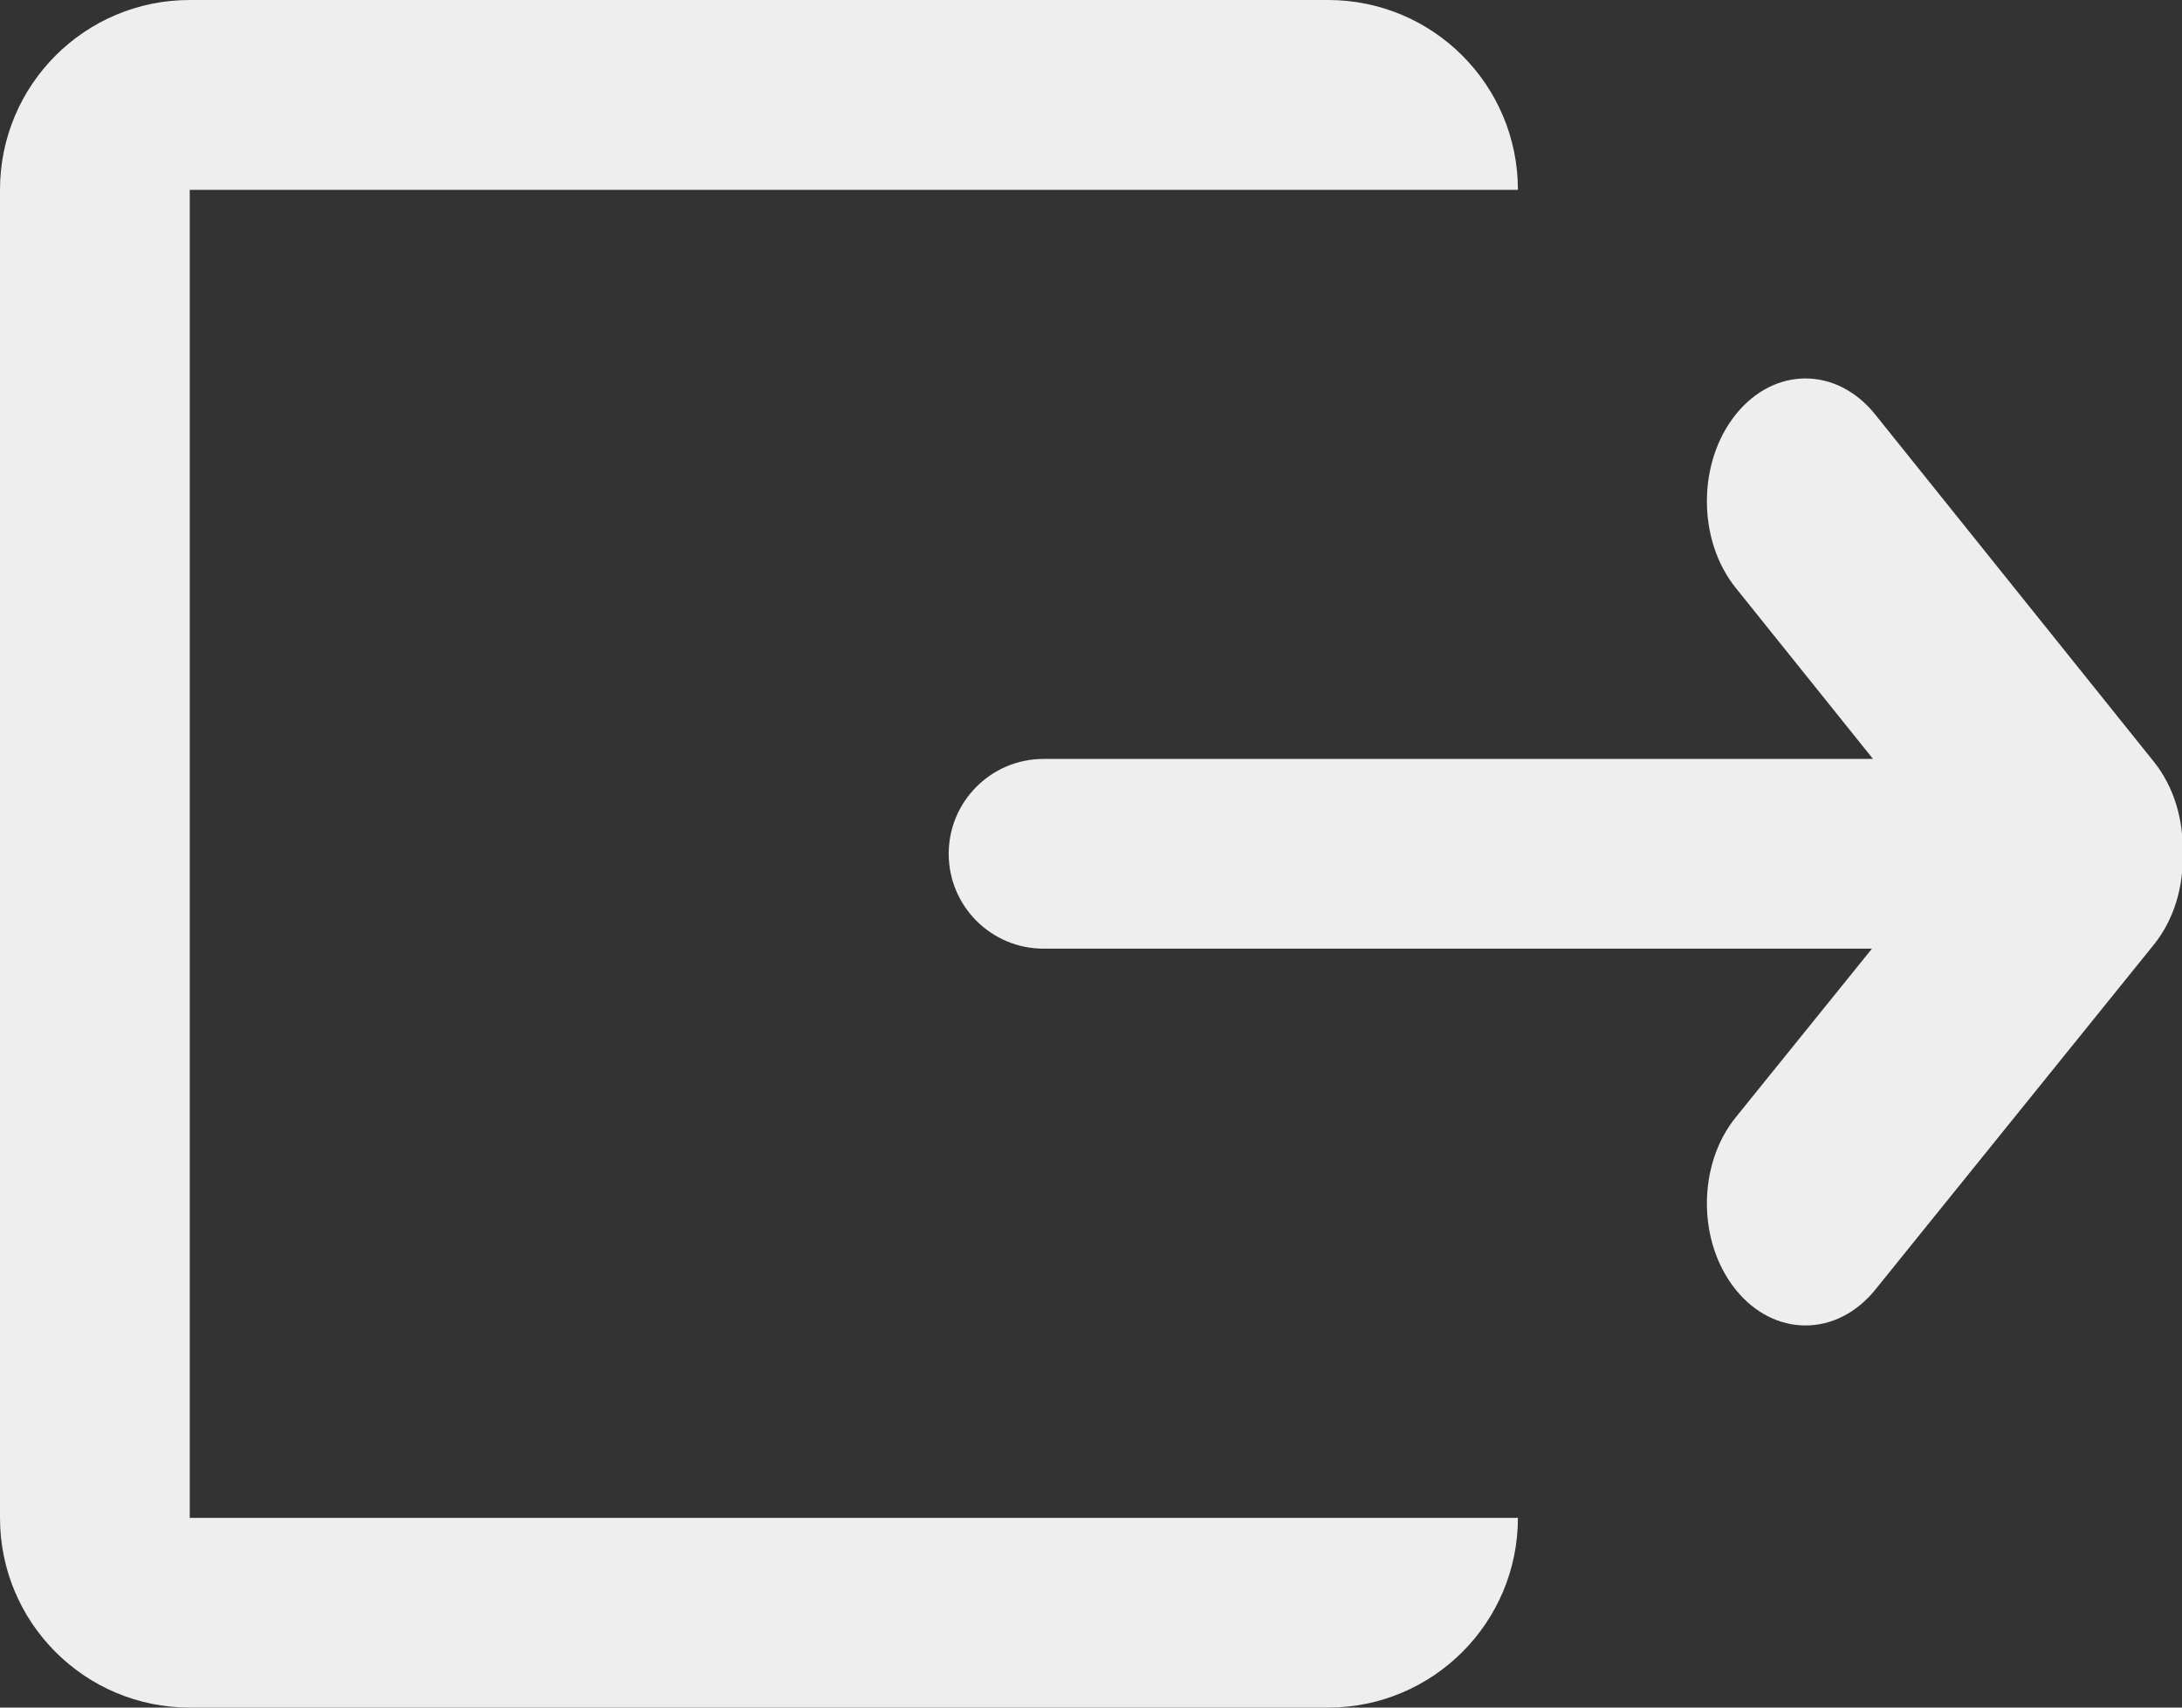 <svg width="23" height="18" viewBox="0 0 23 18" fill="currentColor" xmlns="http://www.w3.org/2000/svg">
	<rect x="0" y="0" width="23" height="18" fill="#333333" stroke="none"/>
	<path fill-rule="evenodd" clip-rule="evenodd" d="M2 0H14C15.104 0 16 0.895 16 2.001H2V16H16C16 17.105 15.104 18 14 18H2C0.895 18 -0 17.105 -0 16V2.001C-0 0.895 0.895 0 2 0ZM23.007 8.996C23.018 8.648 22.917 8.295 22.703 8.029L19.766 4.369C19.36 3.863 18.703 3.863 18.297 4.368C17.891 4.873 17.89 5.692 18.296 6.197L19.743 8H11C10.448 8 10 8.448 10 9C10 9.552 10.448 10 11 10H19.732L18.296 11.778C17.89 12.28 17.891 13.094 18.297 13.596C18.703 14.098 19.36 14.097 19.766 13.596L22.703 9.958C22.917 9.693 23.018 9.343 23.007 8.996Z" fill="#EEEEEE"></path>
</svg>